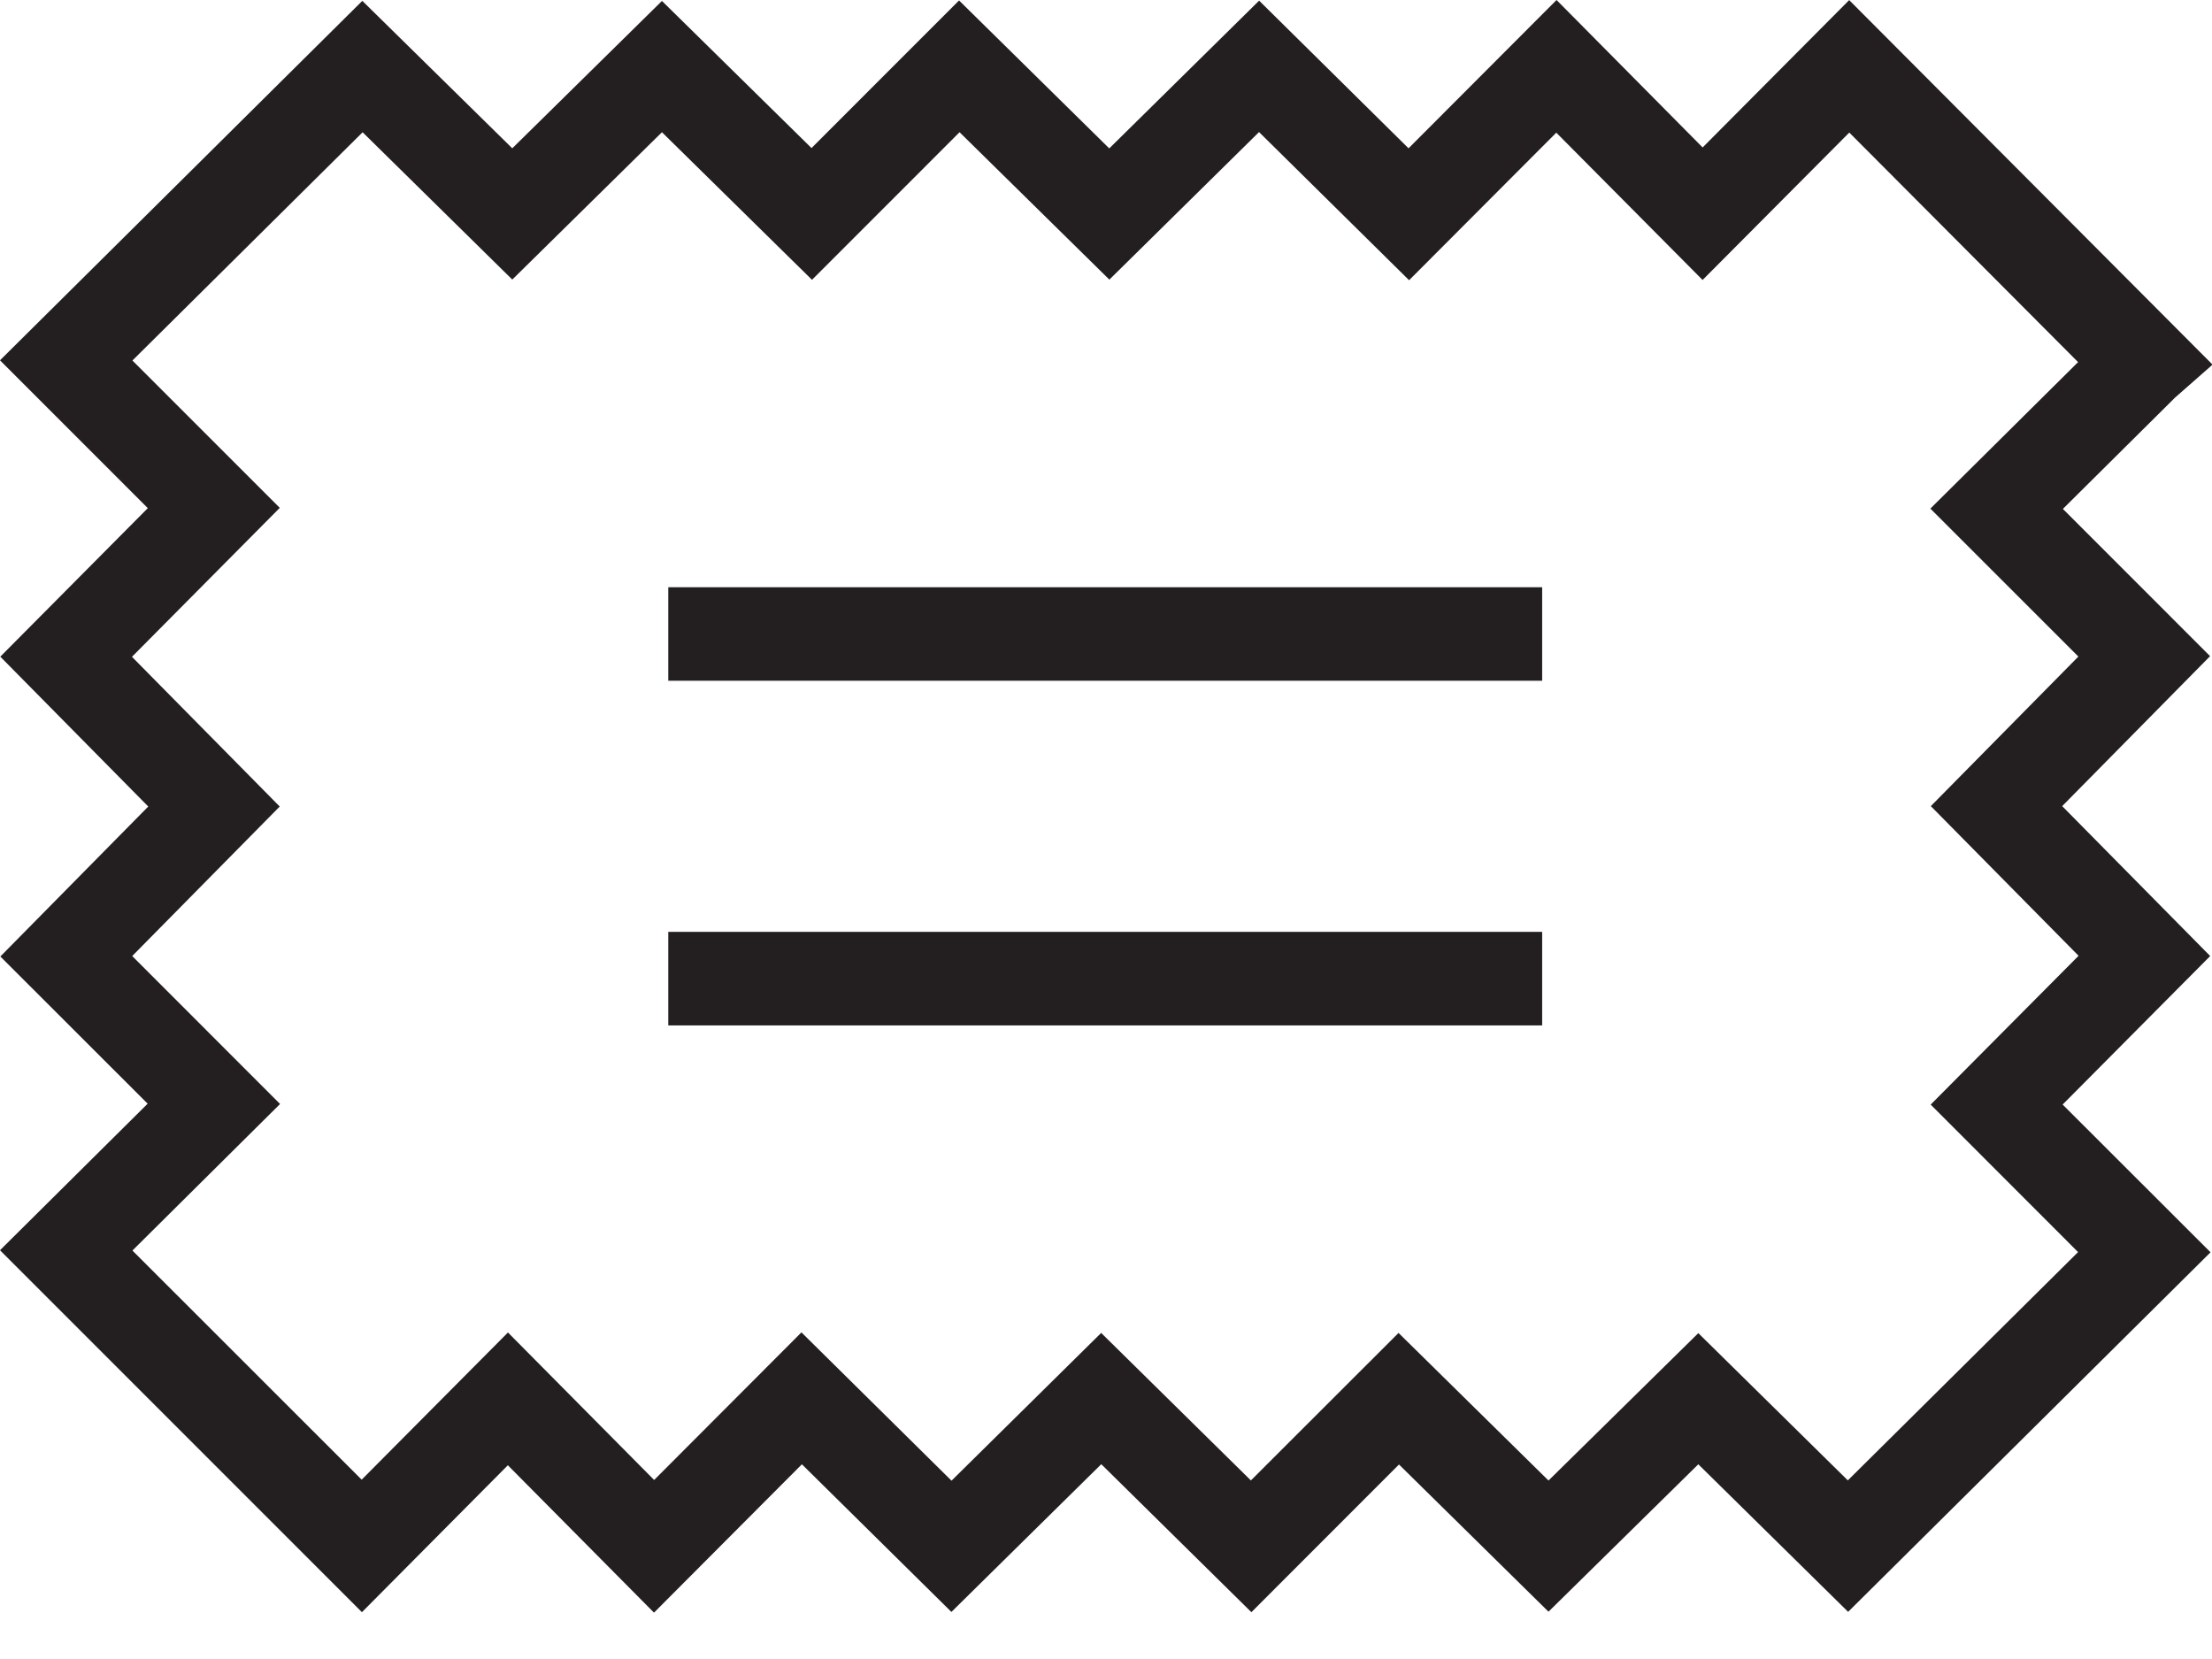 <?xml version="1.0" encoding="UTF-8" standalone="no"?> <svg xmlns="http://www.w3.org/2000/svg" xmlns:xlink="http://www.w3.org/1999/xlink" width="44px" height="33px" viewBox="0 0 44 33"> <!-- Generator: Sketch 50.2 (55047) - http://www.bohemiancoding.com/sketch --> <title>Coordinated Fabrice</title> <desc>Created with Sketch.</desc> <defs></defs> <g id="Page-1" stroke="none" stroke-width="1" fill="none" fill-rule="evenodd"> <g id="Artboard" transform="translate(-151, -171)" fill="#231F20"> <g id="Group" transform="translate(114, 72)"> <g id="Coordinated-Fabrice" transform="translate(37, 99)"> <polygon id="Fill-30" points="13.293 13.541 30.676 13.541 30.676 11.681 13.293 11.681"></polygon> <polygon id="Fill-32" points="13.293 20.397 30.676 20.397 30.676 18.536 13.293 18.536"></polygon> <path d="M15.942,26.503 L18.927,29.453 L21.904,26.514 L24.882,29.448 L27.819,26.514 L30.802,29.45 L33.782,26.518 L36.756,29.447 L41.336,24.906 L38.404,21.972 L41.346,19.012 L38.407,16.035 L41.342,13.06 L38.398,10.117 L41.336,7.203 L36.785,2.637 L33.867,5.569 L30.957,2.639 L28.029,5.574 L25.044,2.627 L22.067,5.562 L19.087,2.63 L16.152,5.566 L13.167,2.63 L10.19,5.561 L7.213,2.631 L2.634,7.171 L5.565,10.102 L2.625,13.065 L5.564,16.043 L2.63,19.017 L5.571,21.96 L2.634,24.875 L7.194,29.433 L10.104,26.505 L13.012,29.439 L15.942,26.503 Z M13.009,32.078 L10.102,29.146 L7.199,32.069 L0,24.869 L2.937,21.954 L0.007,19.026 L2.949,16.043 L0.006,13.062 L2.94,10.108 L0,7.167 L7.207,0.017 L10.19,2.95 L13.167,0.019 L16.142,2.945 L19.077,0.009 L22.065,2.952 L25.046,0.013 L28.018,2.95 L30.962,0 L33.868,2.933 L36.783,0.002 L44.011,7.253 L43.267,7.907 C43.269,7.905 43.27,7.904 43.273,7.901 L41.034,10.123 L43.962,13.052 L41.02,16.035 L43.964,19.017 L41.029,21.971 L43.971,24.91 L36.762,32.062 L33.782,29.127 L30.802,32.059 L27.828,29.131 L24.892,32.069 L21.906,29.125 L18.925,32.064 L15.951,29.127 L13.009,32.078 Z" id="Fill-33"></path> </g> </g> </g> </g> </svg> 